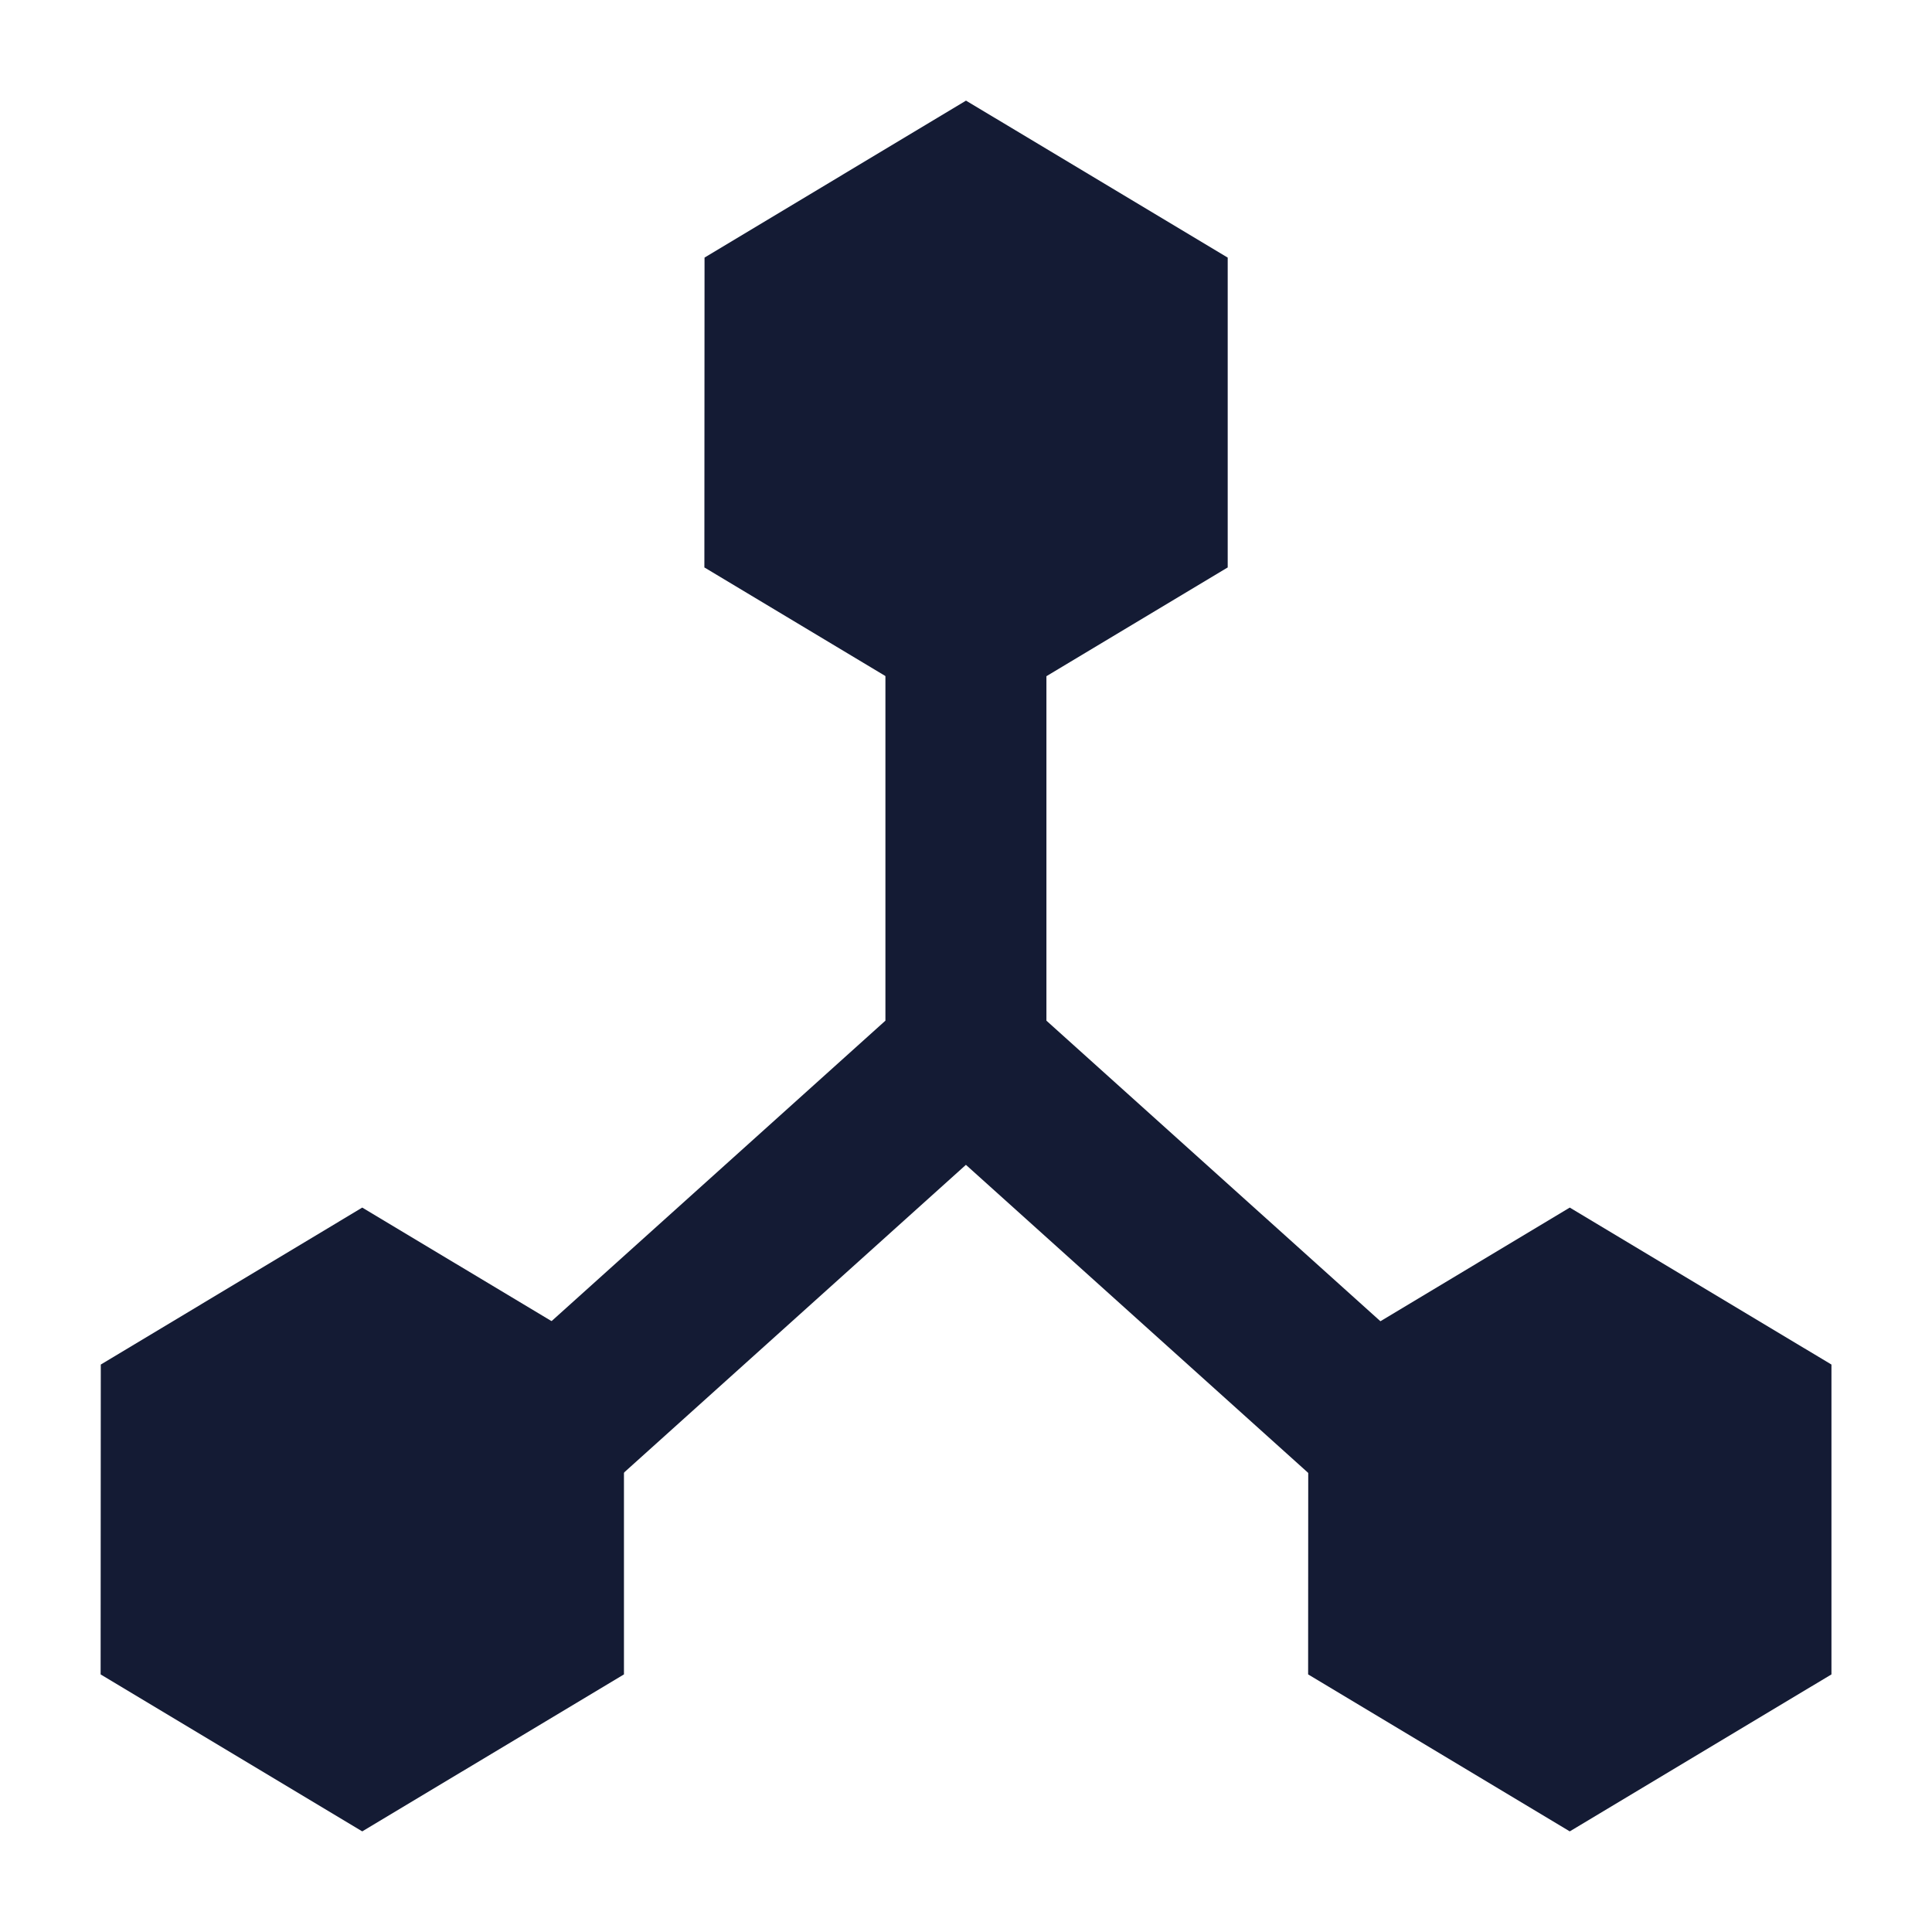 <svg width="24" height="24" viewBox="0 0 24 24" fill="none" xmlns="http://www.w3.org/2000/svg">
<path fill-rule="evenodd" clip-rule="evenodd" d="M12.999 12.679L17.668 16.881L16.33 18.368L11.999 14.47L7.668 18.368L6.33 16.881L10.999 12.679V8.125H12.999V12.679Z" fill="#141B34"/>
<path d="M12 1.25L15.251 3.2V7.049L12 8.999L8.75 7.049L8.752 3.2L12 1.25Z" fill="#141B34"/>
<path d="M4.5 15.001L7.751 16.951V20.8L4.5 22.75L1.25 20.8L1.252 16.951L4.5 15.001Z" fill="#141B34"/>
<path d="M19.5 15.001L22.751 16.951V20.8L19.5 22.75L16.25 20.8L16.252 16.951L19.5 15.001Z" fill="#141B34"/>
</svg>

